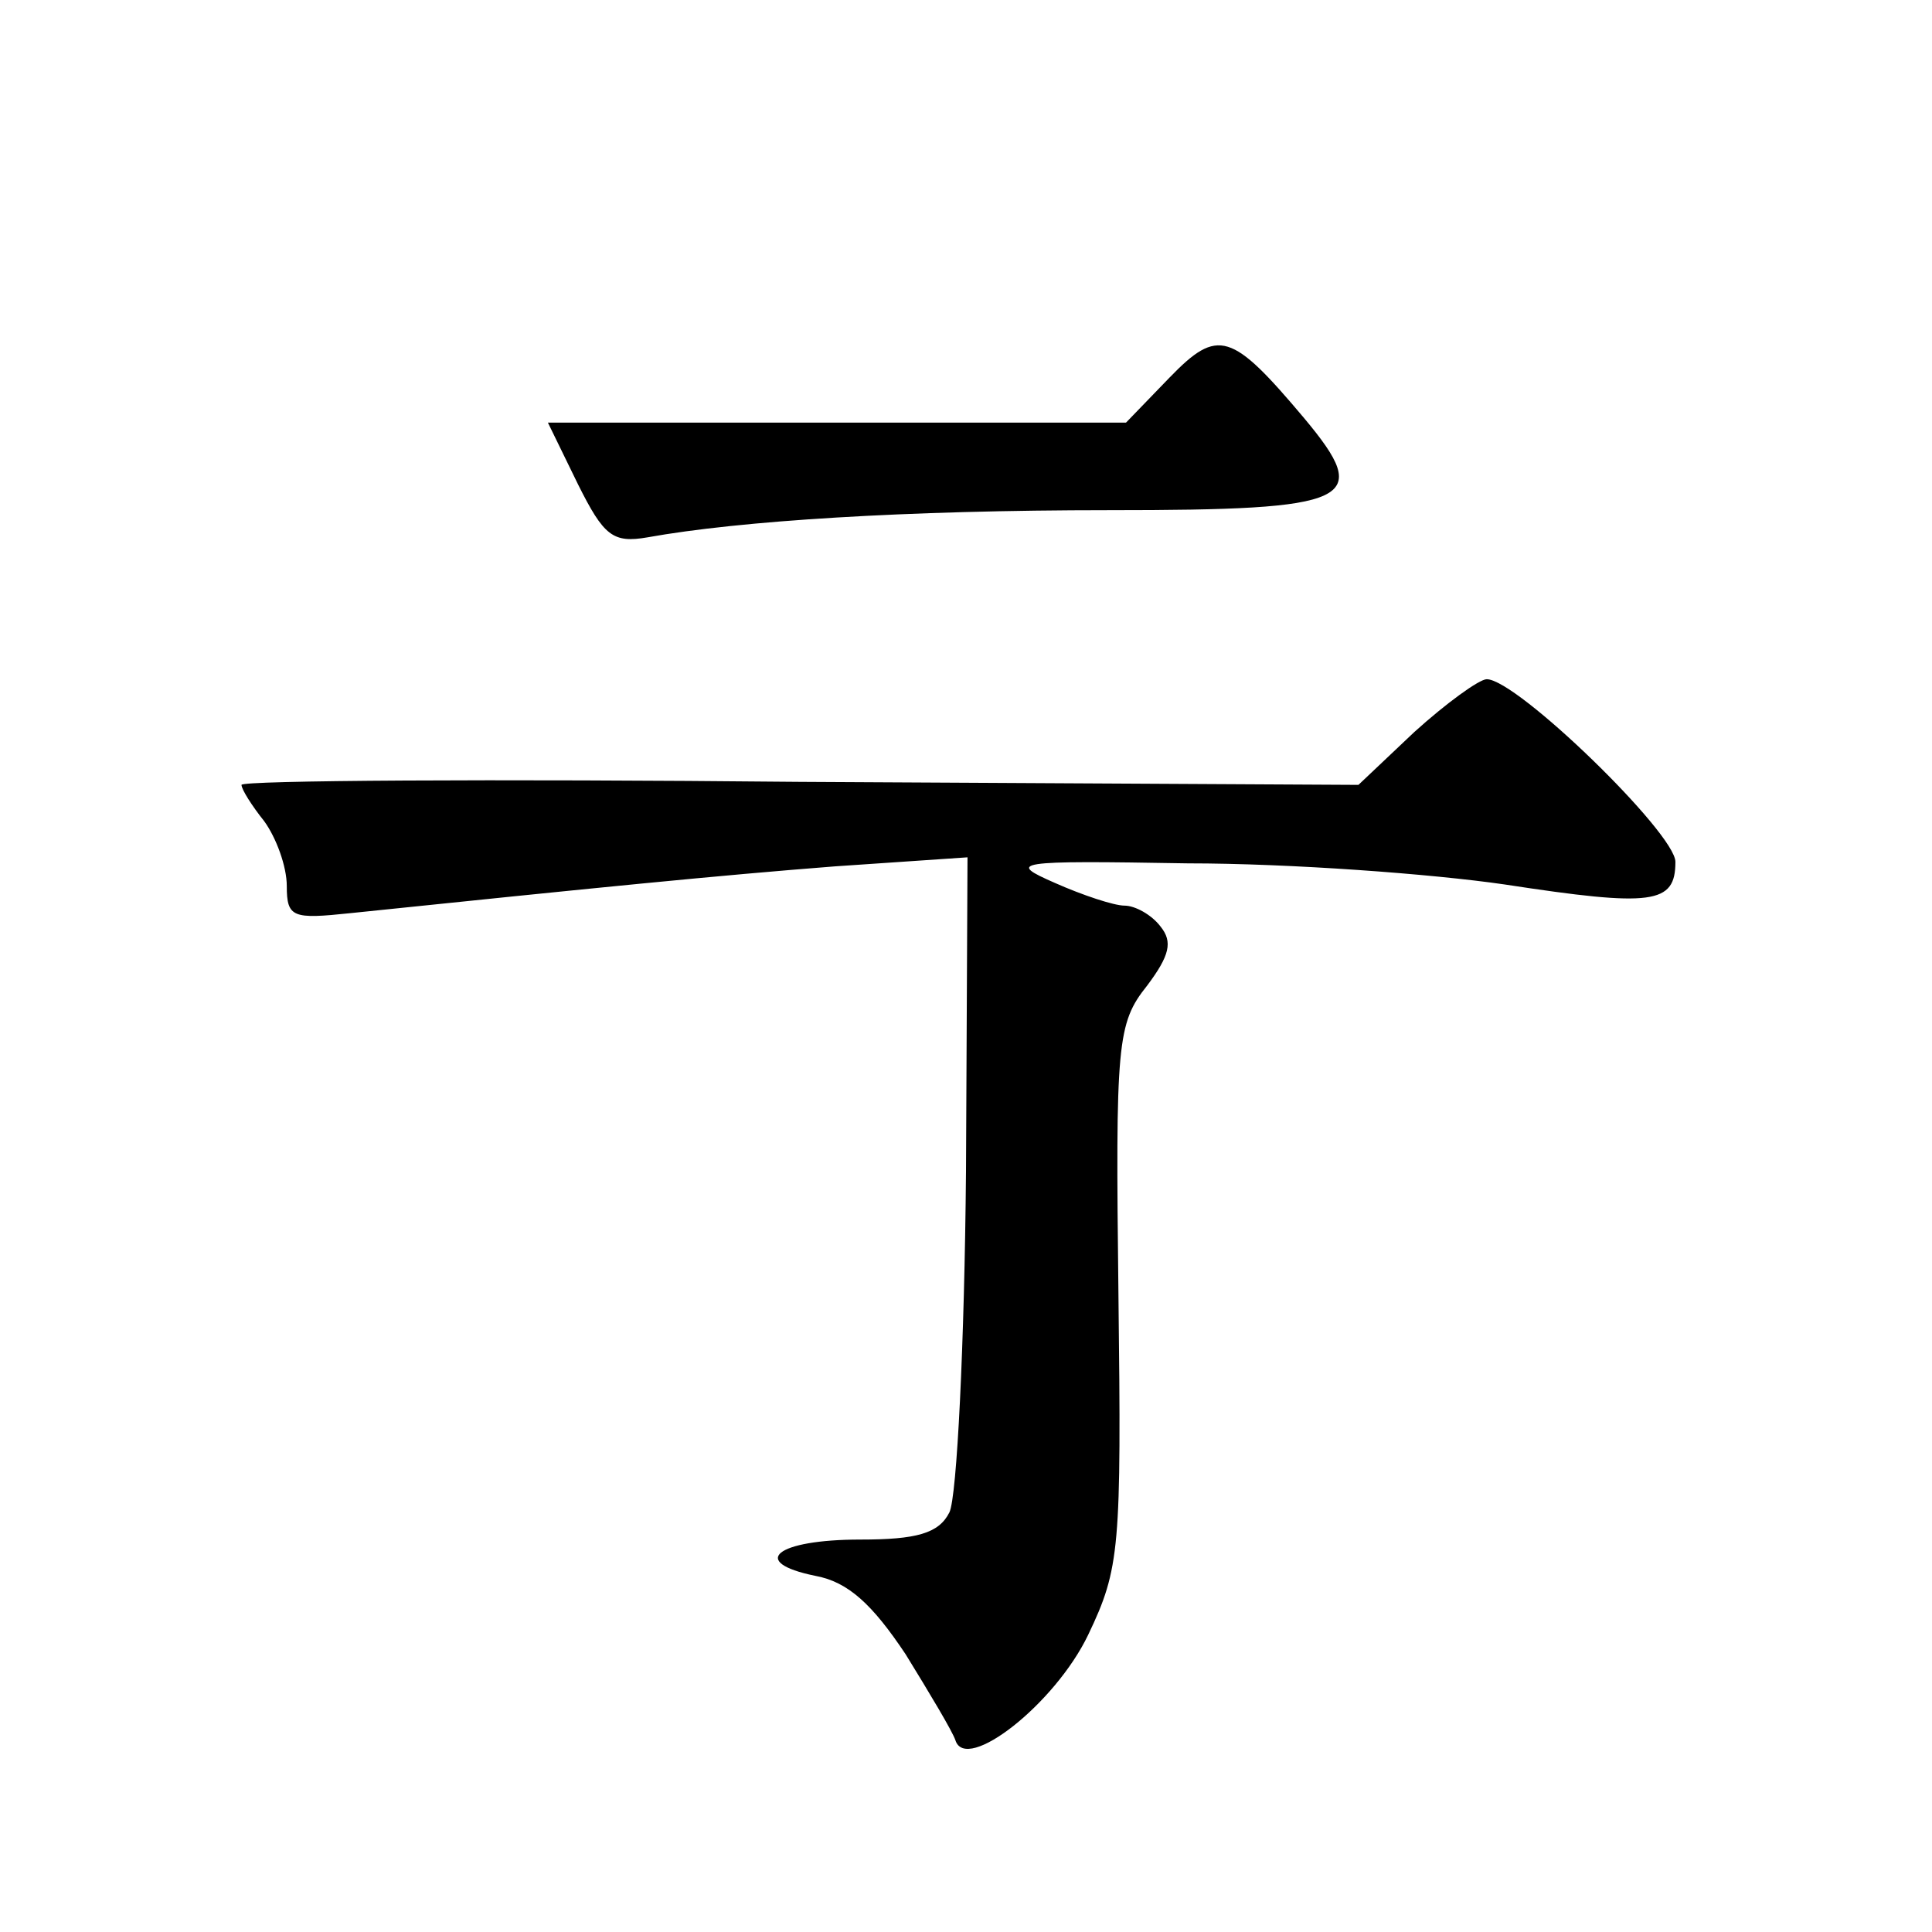 <?xml version="1.0" standalone="no"?>
<!DOCTYPE svg PUBLIC "-//W3C//DTD SVG 20010904//EN"
 "http://www.w3.org/TR/2001/REC-SVG-20010904/DTD/svg10.dtd">
<svg version="1.0" xmlns="http://www.w3.org/2000/svg"
 width="128pt" height="128pt" viewBox="0 0 128 128"
 preserveAspectRatio="xMidYMid meet">
<g transform="translate(0,128) scale(0.1,-0.1)"
fill="#0" stroke="none">
<path d="M775 1030 l-29 -30 -192 0 -191 0 20 -41 c17 -34 23 -39 46 -35 61 11
171 18 306 18 162 0 175 6 129 61 -48 57 -57 60 -89 27z M937 795 l-37 -35 -370
2 c-204 2 -370 1 -370 -2 0 -3 7 -14 15 -24 8 -11 15 -30 15 -43 0 -21 4 -22 42
-18 164 17 244 25 321 31 l88 6 -1 -208 c-1 -114 -6 -216 -11 -226 -7 -14 -22 -18
-59 -18 -56 0 -74 -15 -30 -24 22 -4 38 -19 60 -52 16 -26 31 -51 33 -57 7 -22
66 24 88 70 21 44 22 57 20 225 -2 167 -1 180 19 205 15 20 17 29 9 39 -6 8 -17
14 -24 14 -7 0 -28 7 -46 15 -32 14 -28 15 88 13 68 0 162 -7 210 -14 98 -15 113
-13 113 15 0 19 -105 121 -125 121 -5 0 -27 -16 -48 -35z"/>
</g>
</svg>

